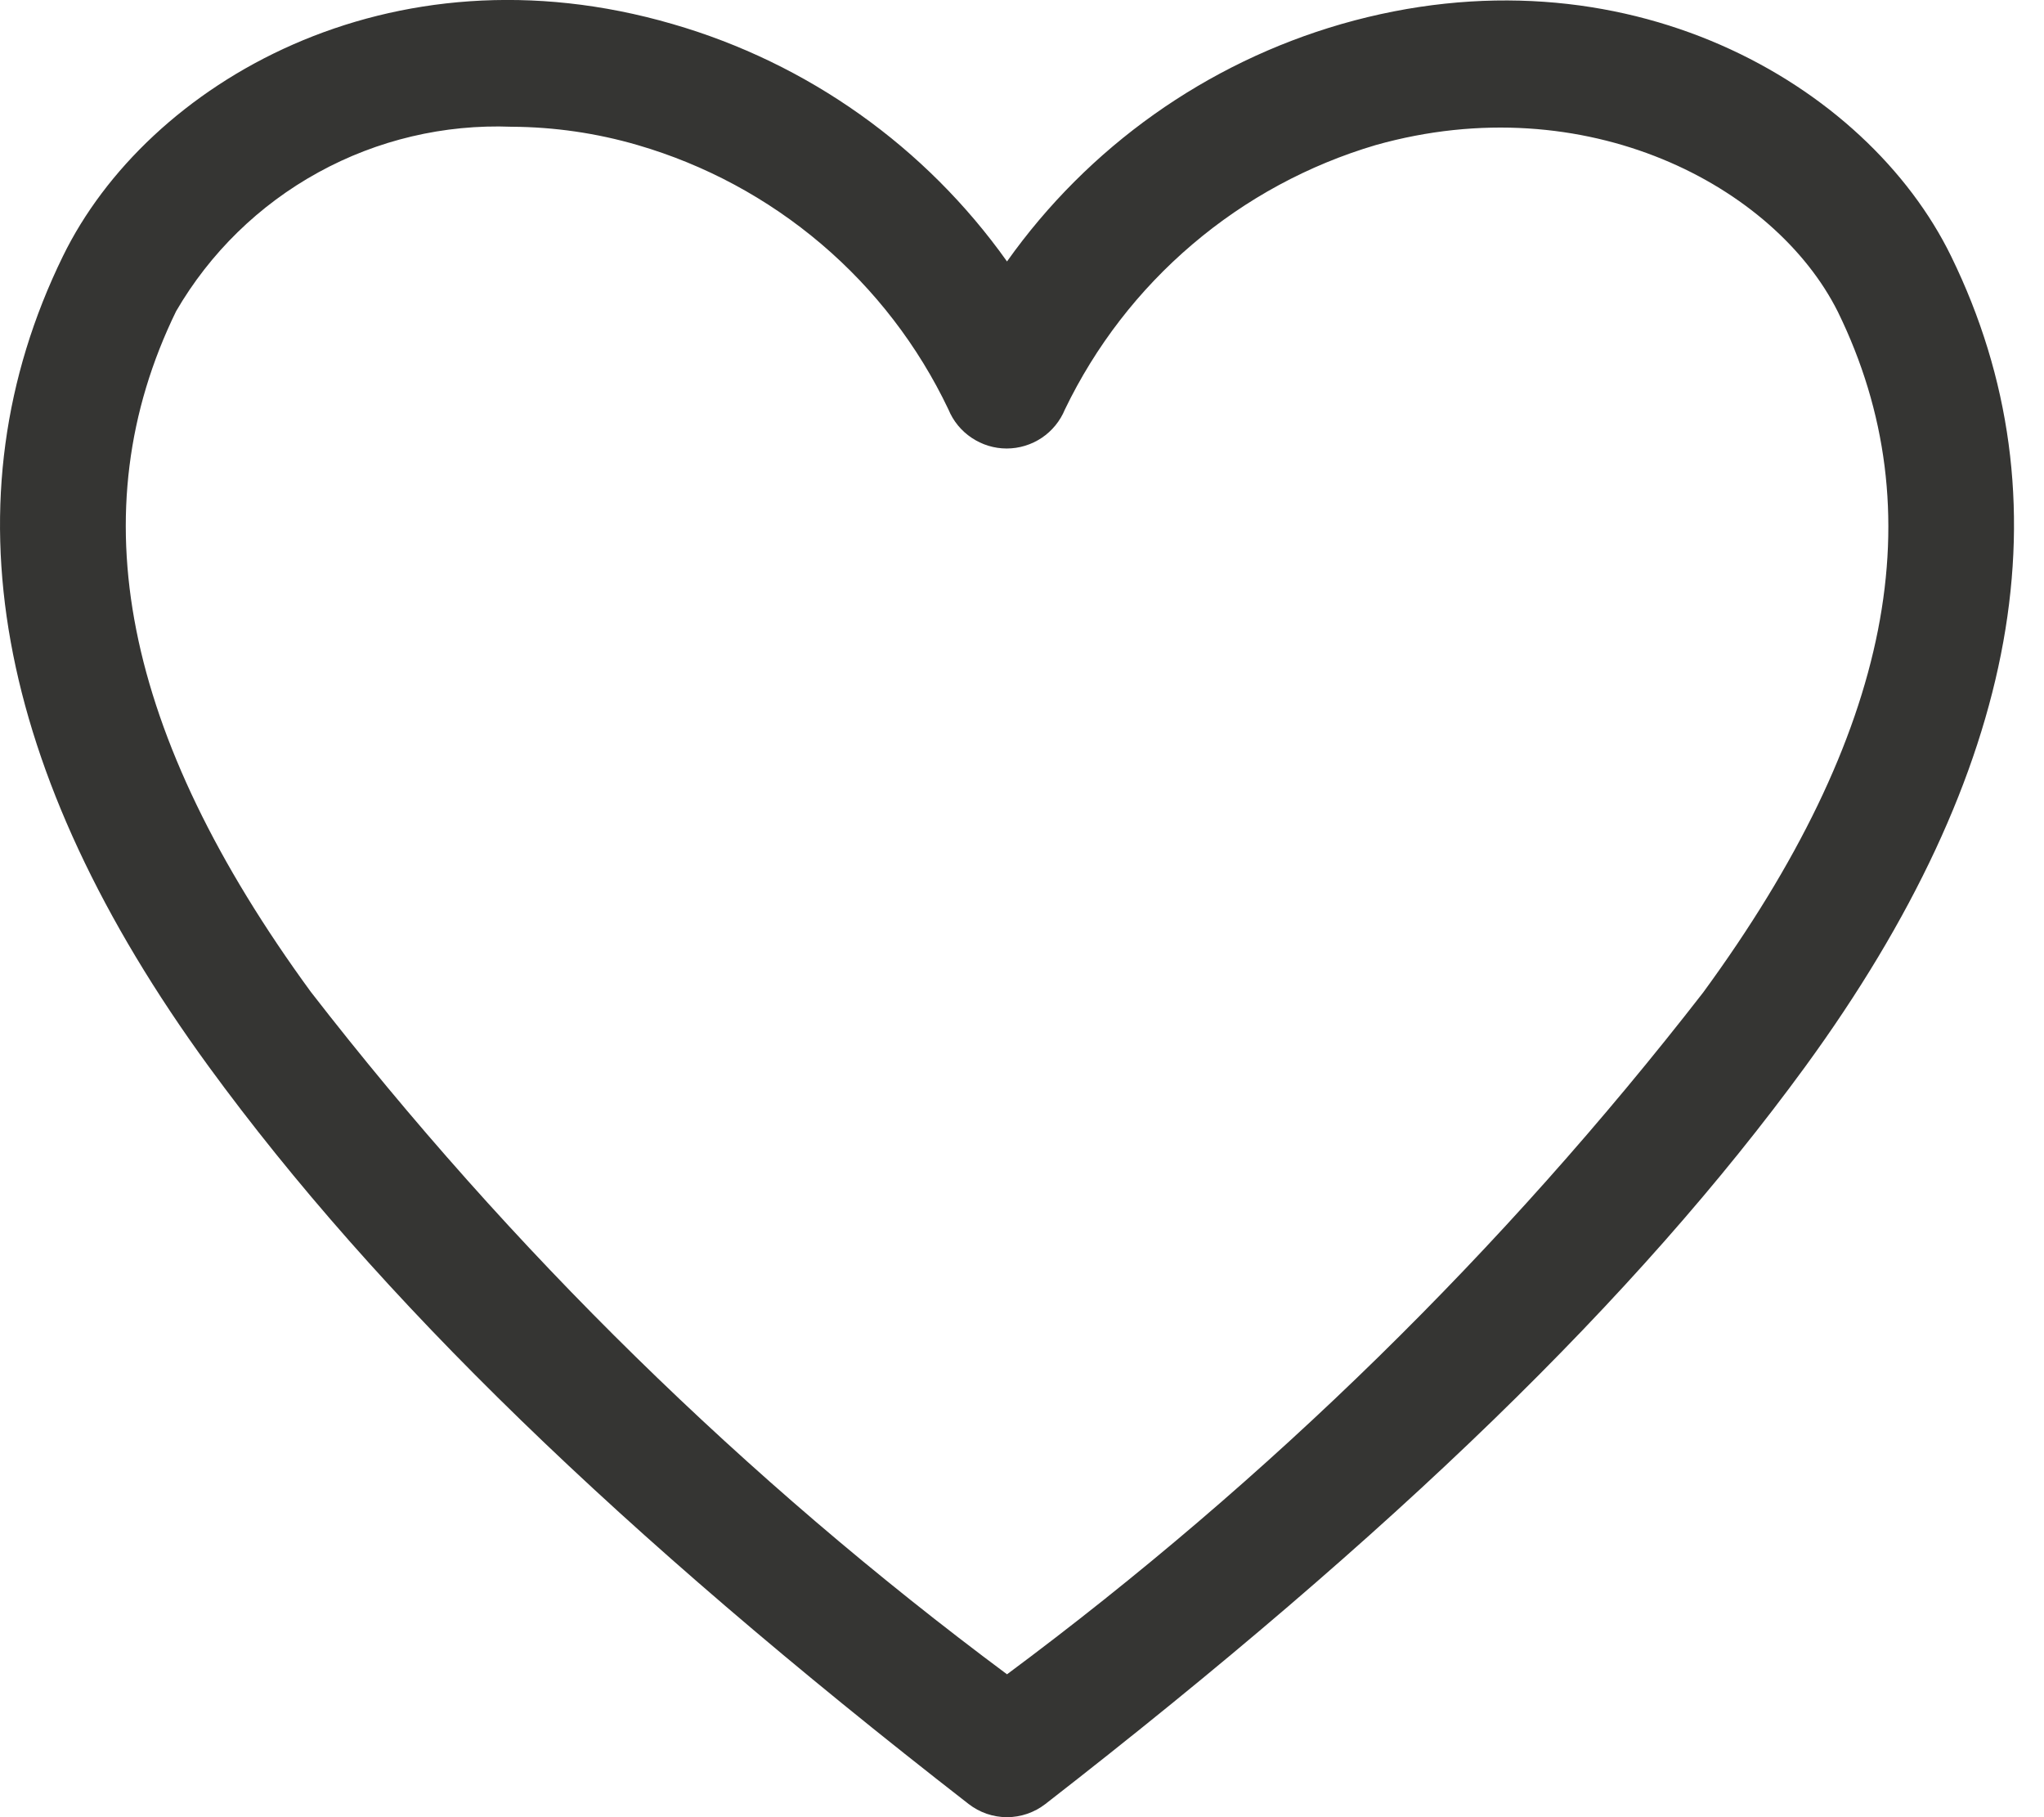 <svg width="18" height="16" viewBox="0 0 18 16" fill="none" xmlns="http://www.w3.org/2000/svg">
<path d="M8.868 16C8.745 16 8.627 15.959 8.53 15.884C5.448 13.489 3.325 11.427 1.839 9.392C-0.057 6.792 -0.489 4.392 0.553 2.258C1.296 0.734 3.43 -0.514 5.924 0.212C7.114 0.556 8.151 1.293 8.868 2.302C9.584 1.293 10.622 0.556 11.812 0.212C14.3 -0.503 16.44 0.734 17.183 2.258C18.225 4.392 17.793 6.792 15.897 9.392C14.411 11.427 12.288 13.489 9.206 15.884C9.109 15.959 8.99 16 8.868 16ZM4.505 1.116C3.912 1.093 3.323 1.232 2.803 1.518C2.282 1.804 1.849 2.227 1.551 2.74C0.691 4.503 1.08 6.465 2.737 8.733C4.498 11.005 6.561 13.026 8.868 14.742C11.175 13.028 13.237 11.008 14.999 8.738C16.662 6.465 17.044 4.503 16.185 2.746C15.631 1.637 13.968 0.756 12.116 1.277C11.523 1.452 10.972 1.75 10.501 2.151C10.029 2.552 9.647 3.047 9.378 3.605C9.336 3.707 9.265 3.794 9.174 3.855C9.083 3.916 8.975 3.949 8.865 3.949C8.755 3.949 8.648 3.916 8.557 3.855C8.465 3.794 8.394 3.707 8.352 3.605C8.086 3.046 7.704 2.549 7.232 2.148C6.76 1.747 6.209 1.45 5.614 1.277C5.254 1.172 4.881 1.118 4.505 1.116Z" fill="#353533"/>
</svg>
